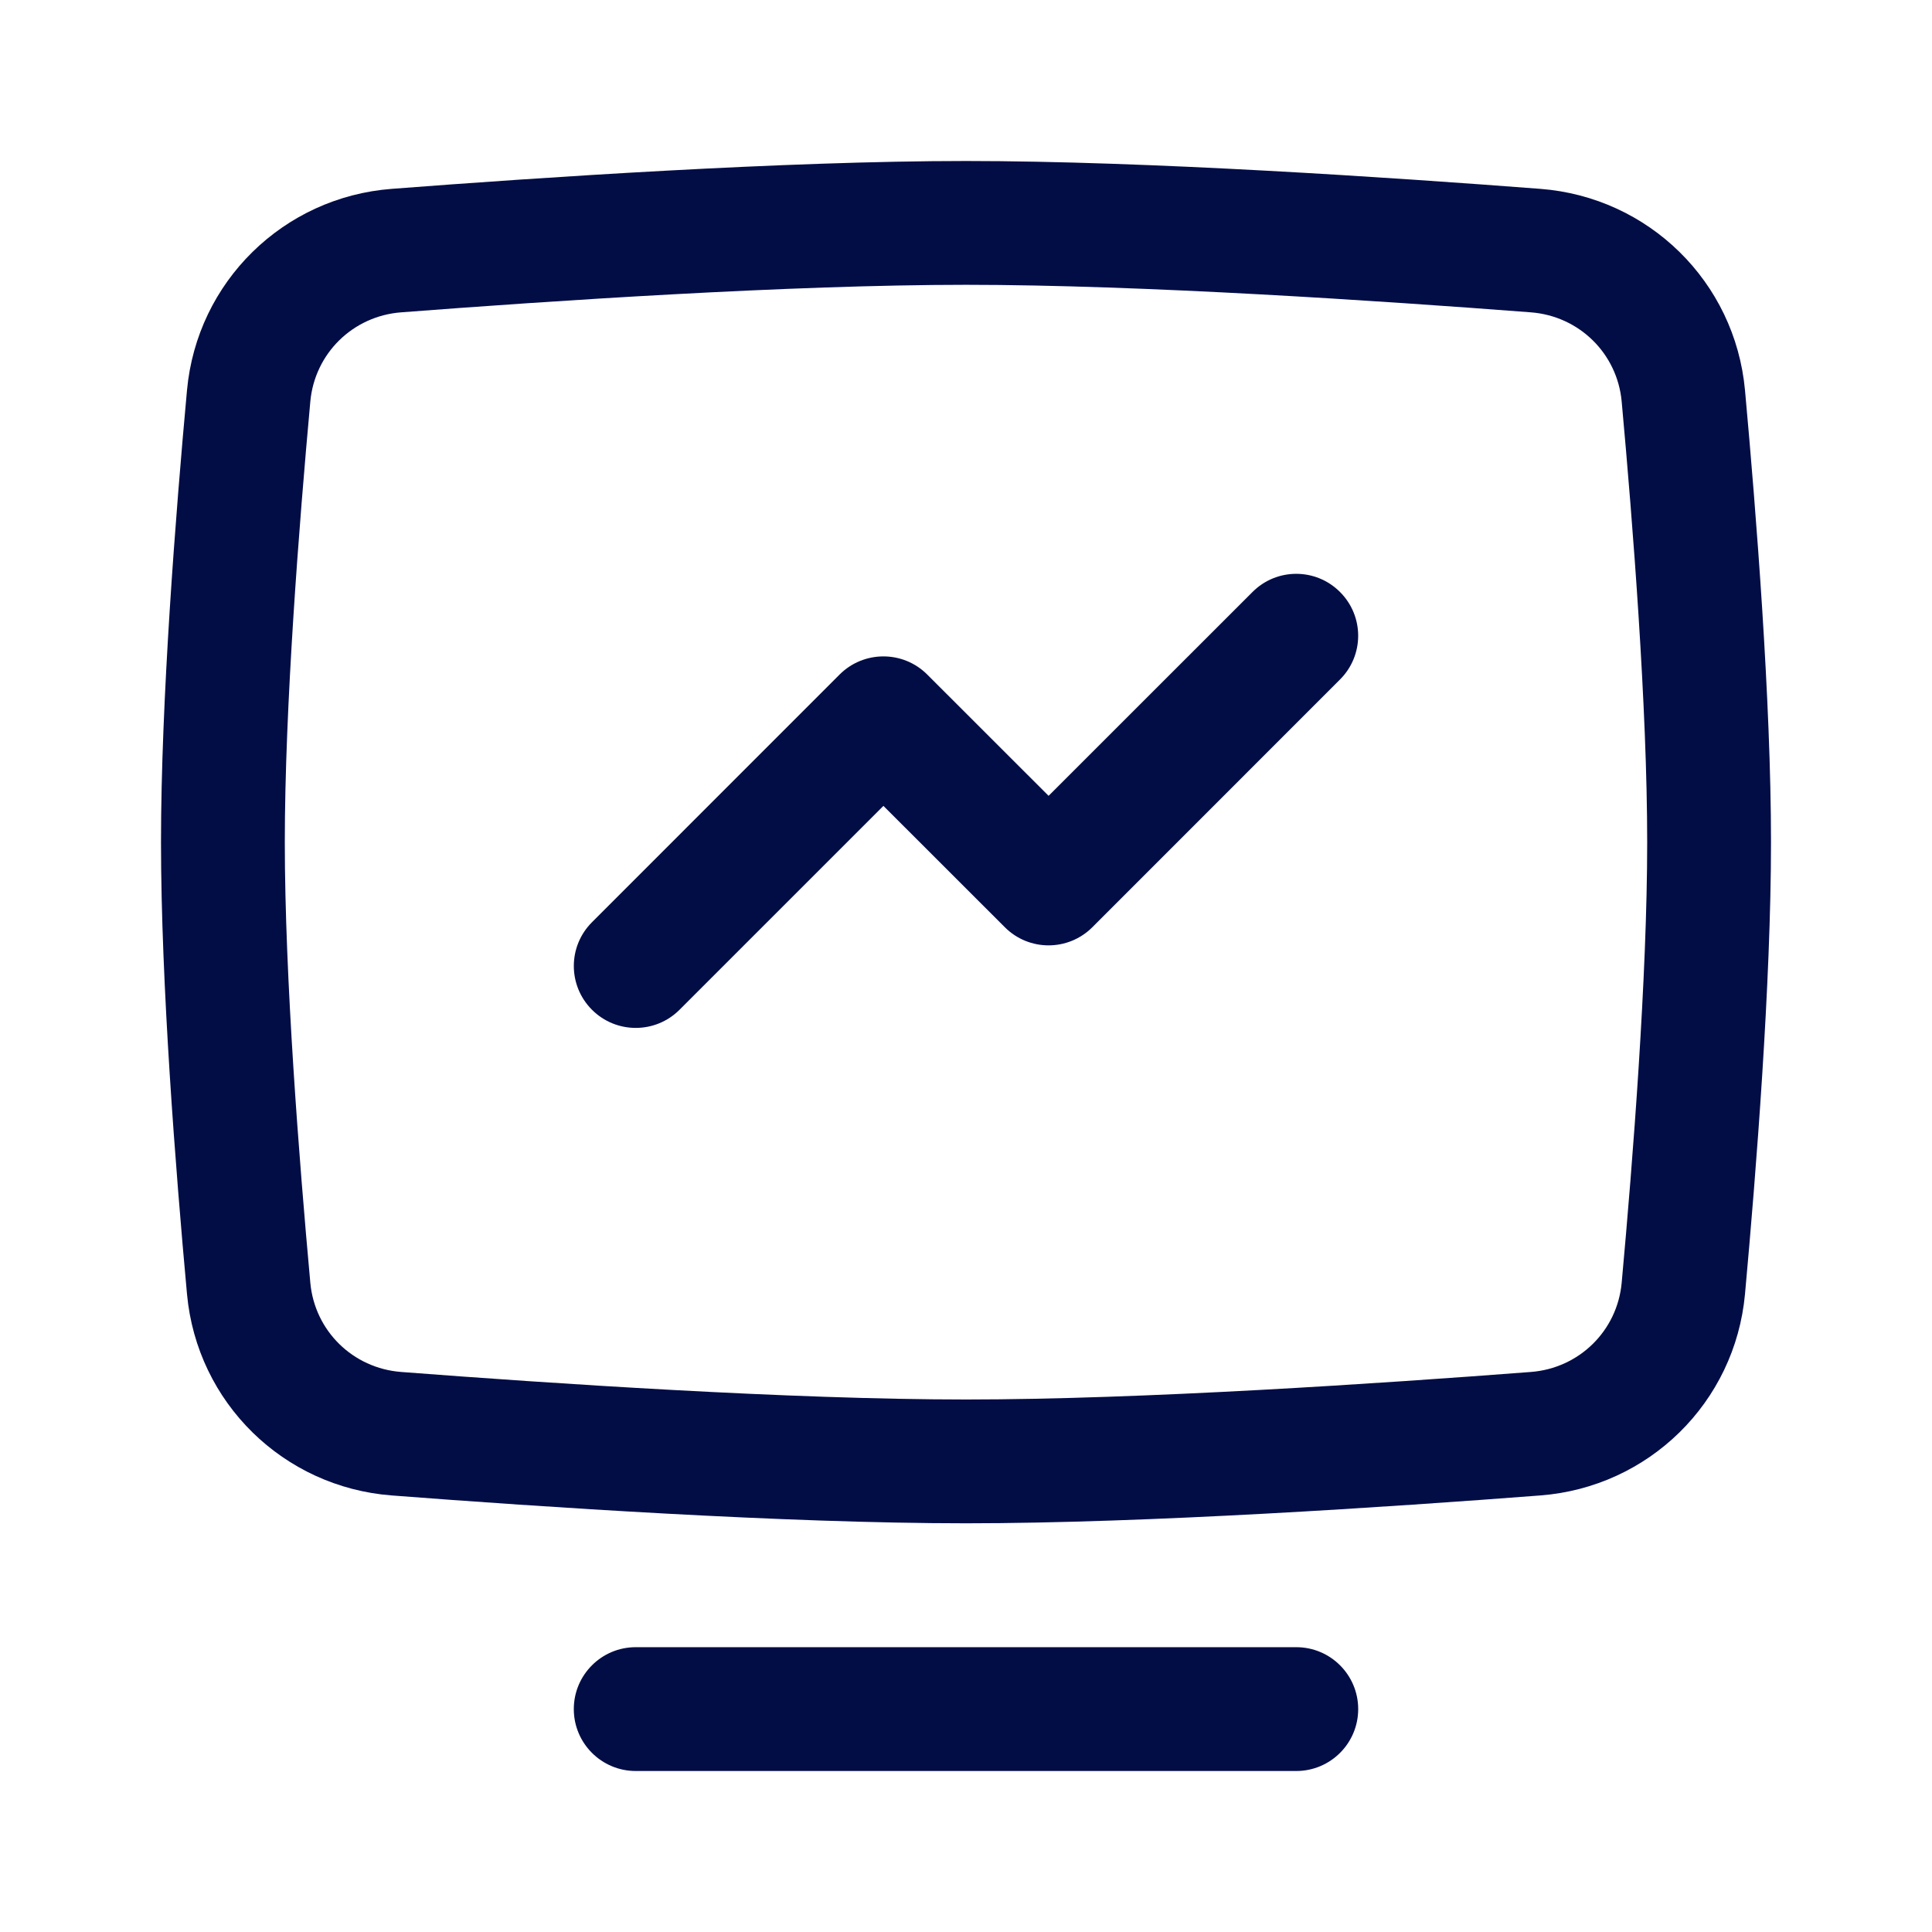 <!-- License: CC Attribution. Made by remartwork: https://dribbble.com/remartwork -->
<svg width="24px" height="24px" viewBox="0 0 24 24" fill="none" xmlns="http://www.w3.org/2000/svg">
<path fill-rule="evenodd" clip-rule="evenodd" d="M12 3.538C9.818 3.538 6.832 3.738 4.983 3.88C4.383 3.926 3.91 4.391 3.855 4.987C3.715 6.521 3.538 8.785 3.538 10.461C3.538 12.139 3.715 14.402 3.855 15.936C3.91 16.532 4.383 16.997 4.983 17.043C6.832 17.185 9.818 17.385 12 17.385C14.182 17.385 17.168 17.185 19.017 17.043C19.617 16.997 20.09 16.532 20.145 15.936C20.285 14.402 20.462 12.139 20.462 10.461C20.462 8.785 20.285 6.521 20.145 4.987C20.09 4.391 19.617 3.926 19.017 3.88C17.168 3.738 14.182 3.538 12 3.538ZM4.866 2.346C6.715 2.204 9.753 2 12 2C14.247 2 17.285 2.204 19.134 2.346C20.479 2.449 21.553 3.5 21.677 4.847C21.817 6.384 22 8.708 22 10.461C22 12.215 21.817 14.539 21.677 16.076C21.553 17.424 20.479 18.474 19.134 18.577C17.285 18.719 14.247 18.923 12 18.923C9.753 18.923 6.715 18.719 4.866 18.577C3.521 18.474 2.447 17.424 2.323 16.076C2.182 14.539 2 12.215 2 10.461C2 8.708 2.182 6.384 2.323 4.847C2.447 3.5 3.521 2.449 4.866 2.346Z" fill="#030D45"/>
<path fill-rule="evenodd" clip-rule="evenodd" d="M16.646 7.354C16.947 7.654 16.947 8.141 16.646 8.441L13.57 11.518C13.269 11.819 12.782 11.819 12.482 11.518L10.974 10.011L8.441 12.544C8.141 12.844 7.654 12.844 7.354 12.544C7.053 12.243 7.053 11.757 7.354 11.456L10.43 8.379C10.731 8.079 11.218 8.079 11.518 8.379L13.026 9.886L15.559 7.354C15.859 7.053 16.346 7.053 16.646 7.354Z" fill="#030D45"/>
<path fill-rule="evenodd" clip-rule="evenodd" d="M7.128 21.231C7.128 20.806 7.473 20.462 7.897 20.462H16.103C16.527 20.462 16.872 20.806 16.872 21.231C16.872 21.656 16.527 22 16.103 22H7.897C7.473 22 7.128 21.656 7.128 21.231Z" fill="#030D45"/>
</svg>
